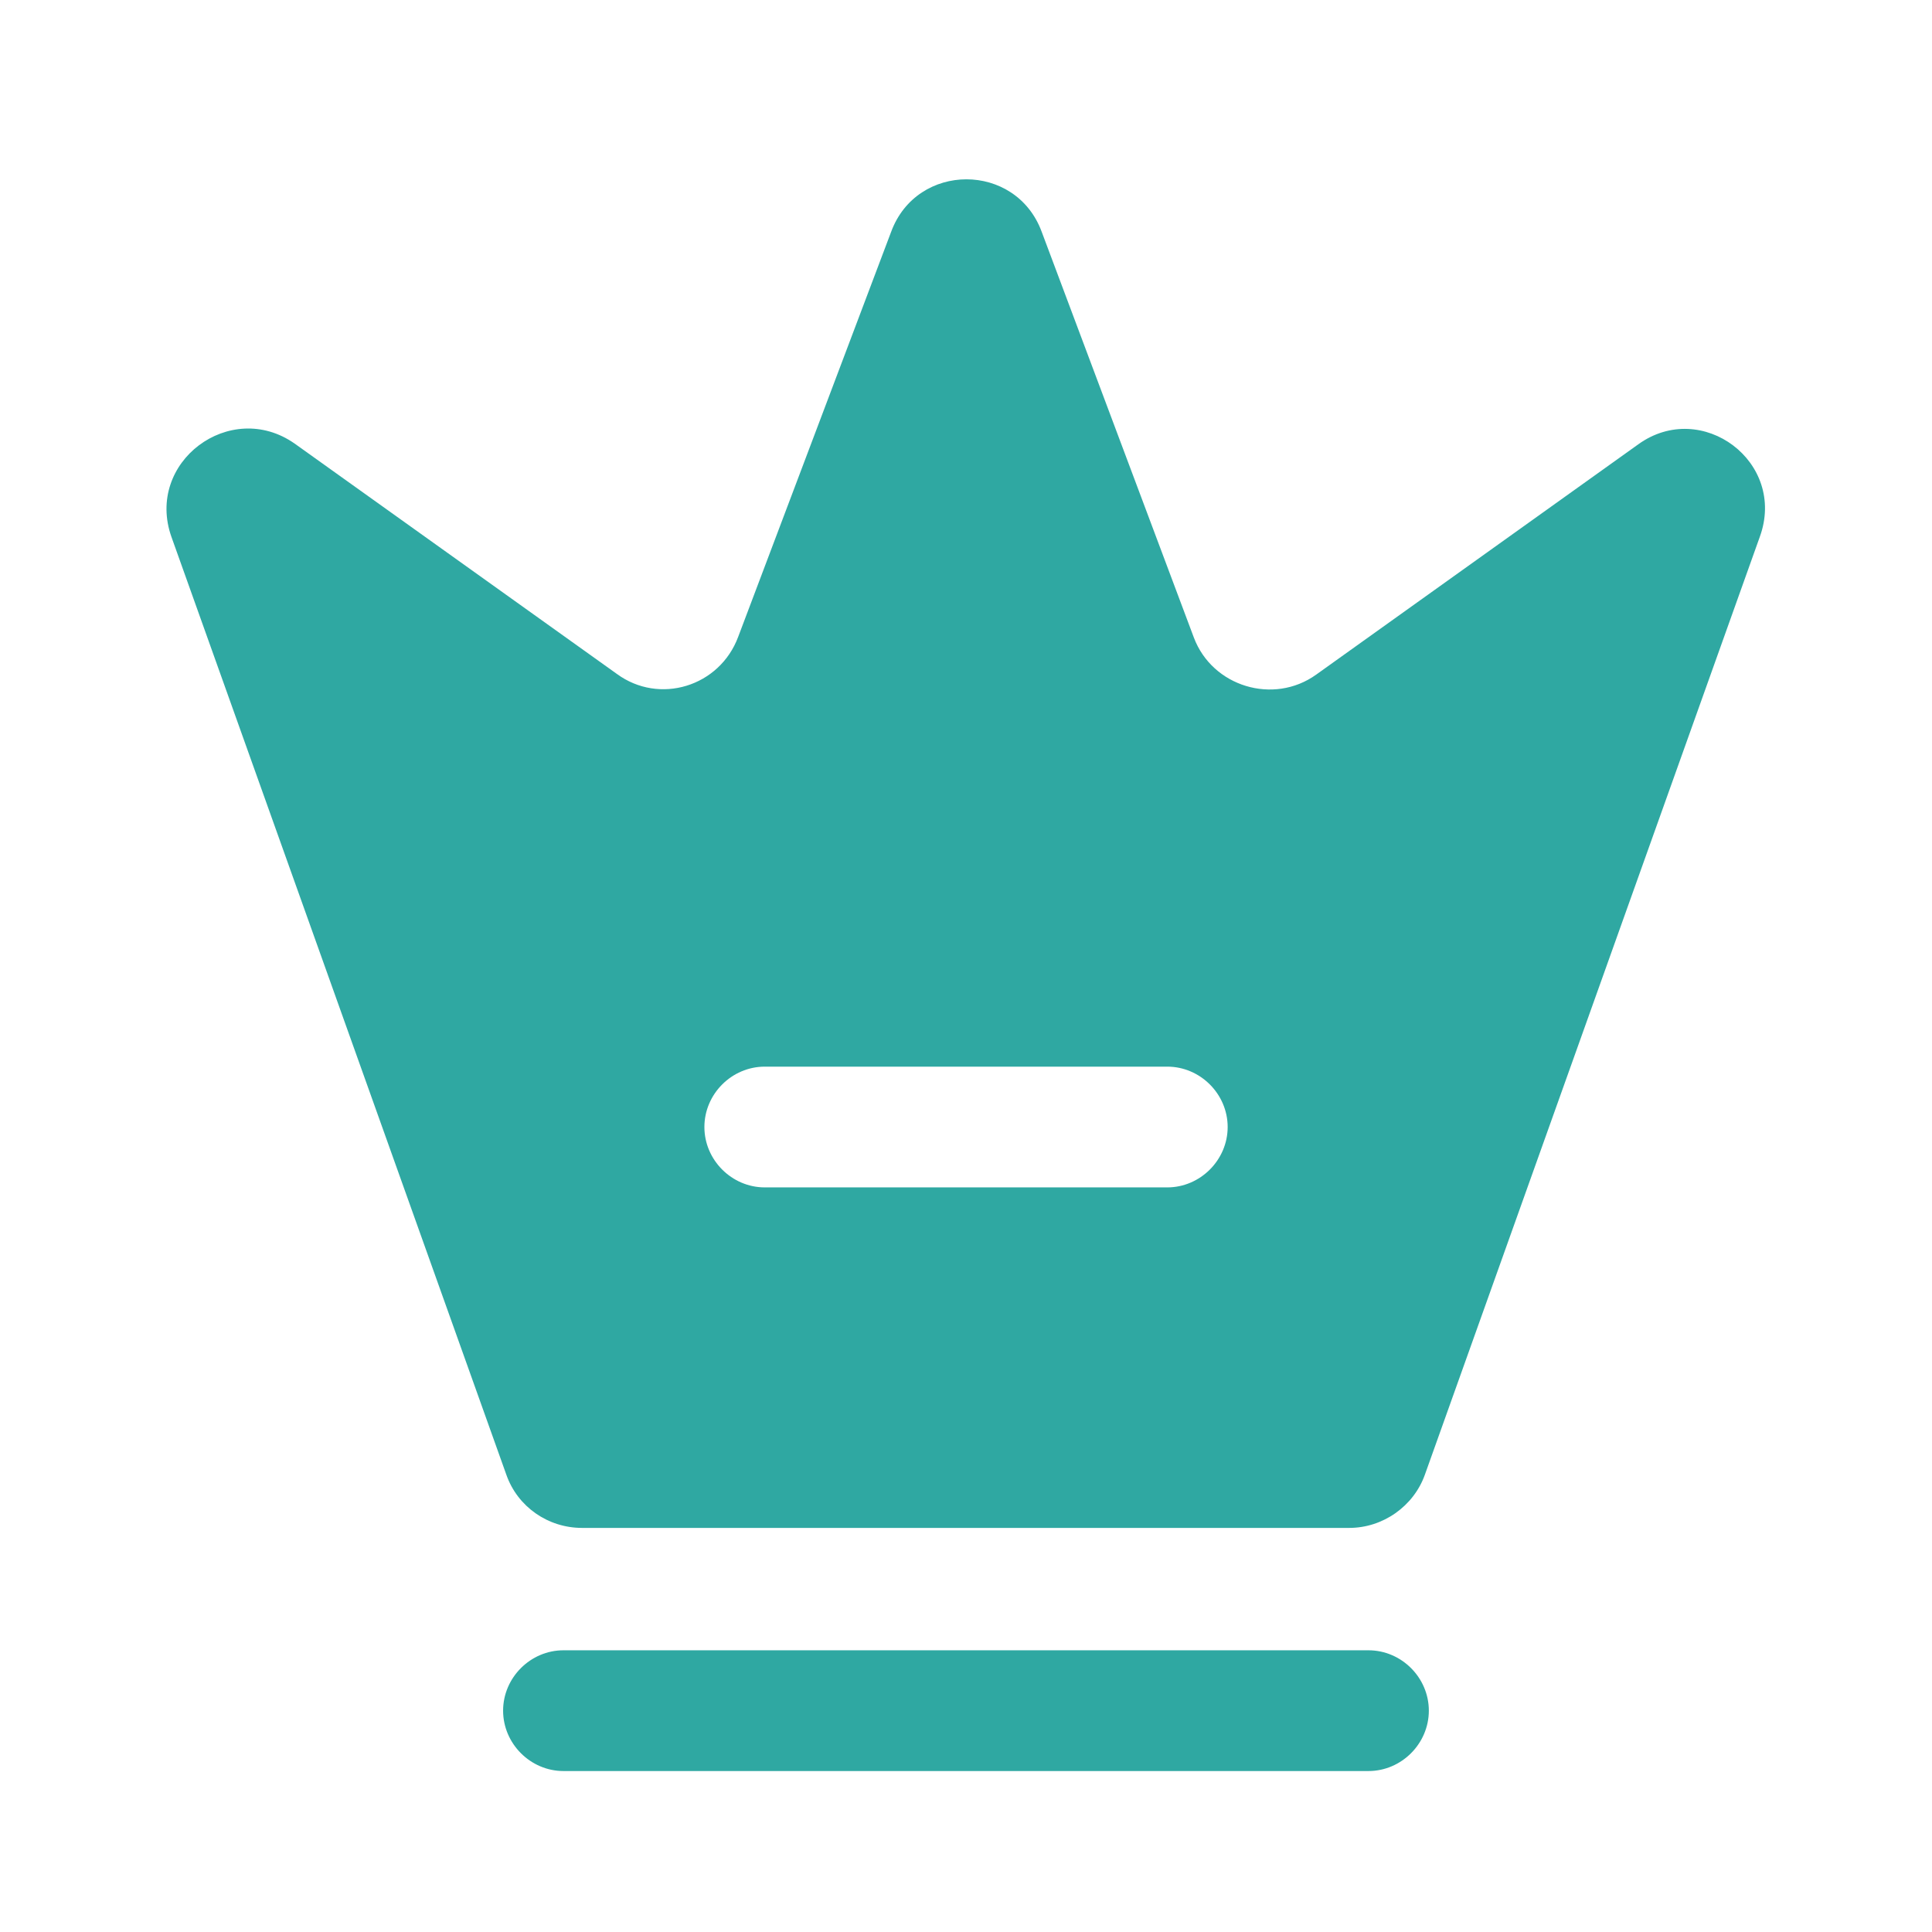 <svg width="32" height="32" viewBox="0 0 32 32" fill="none" xmlns="http://www.w3.org/2000/svg">
<path d="M22.666 29.334H9.333C8.786 29.334 8.333 28.88 8.333 28.334C8.333 27.787 8.786 27.334 9.333 27.334H22.666C23.213 27.334 23.666 27.787 23.666 28.334C23.666 28.88 23.213 29.334 22.666 29.334Z" fill="#2FA8A2"/>
<path d="M27.134 7.36L21.8 11.174C21.094 11.68 20.08 11.373 19.774 10.56L17.254 3.84C16.827 2.68 15.187 2.68 14.76 3.84L12.227 10.547C11.92 11.373 10.92 11.68 10.214 11.16L4.88 7.347C3.814 6.6 2.4 7.654 2.84 8.894L8.387 24.427C8.574 24.96 9.08 25.307 9.64 25.307H22.347C22.907 25.307 23.414 24.947 23.6 24.427L29.147 8.894C29.6 7.654 28.187 6.6 27.134 7.36ZM19.334 19.667H12.667C12.12 19.667 11.667 19.213 11.667 18.667C11.667 18.12 12.12 17.667 12.667 17.667H19.334C19.88 17.667 20.334 18.12 20.334 18.667C20.334 19.213 19.88 19.667 19.334 19.667Z" fill="#2FA8A2"/>
</svg>

